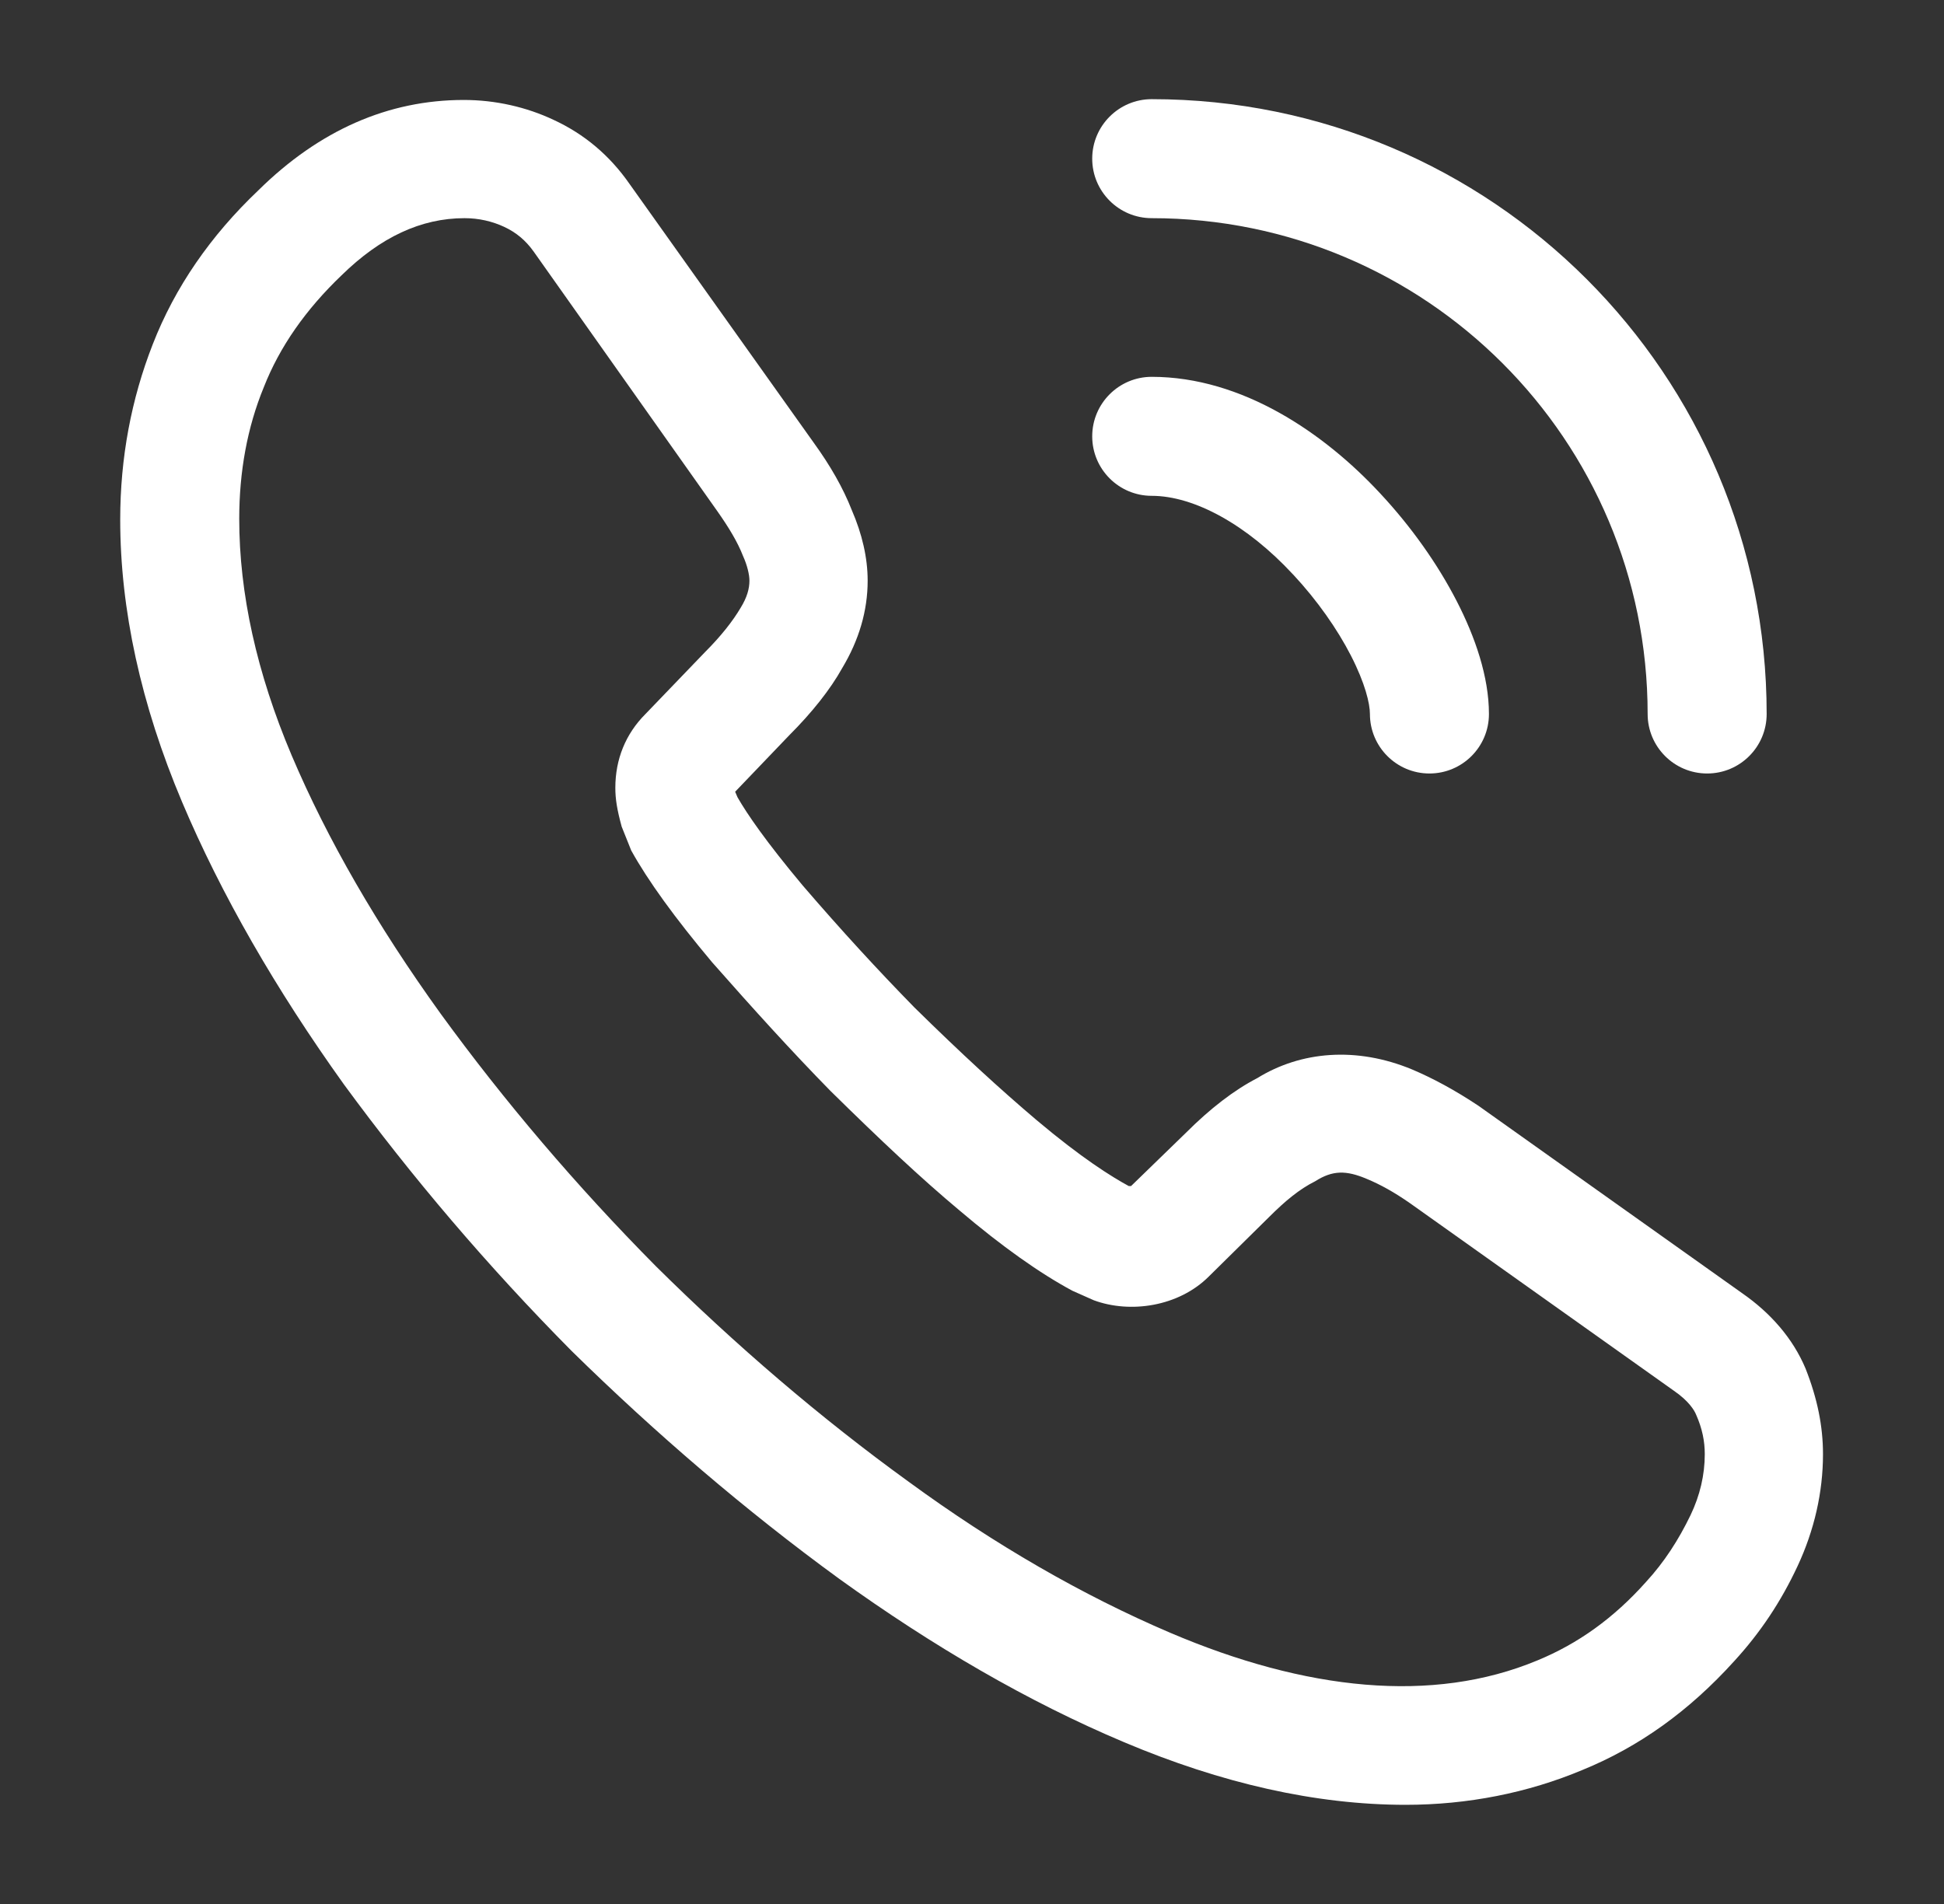 <svg width="49" height="48" viewBox="0 0 49 48" fill="none" xmlns="http://www.w3.org/2000/svg">
<rect x="0" y="0" width="49" height="48" fill="#333333" stroke="none"/>
<path fill-rule="evenodd" clip-rule="evenodd" d="M27.53 11C27.53 10.172 28.202 9.5 29.03 9.5C31.314 9.5 33.383 10.924 34.788 12.438C35.577 13.284 36.243 14.23 36.719 15.157C37.18 16.053 37.53 17.06 37.53 18C37.53 18.828 36.859 19.5 36.03 19.5C35.202 19.5 34.53 18.828 34.53 18C34.53 17.74 34.41 17.227 34.051 16.528C33.708 15.86 33.204 15.138 32.594 14.483L32.59 14.48L32.59 14.48C31.436 13.235 30.106 12.5 29.03 12.5C28.202 12.5 27.53 11.828 27.53 11Z" fill="white"/>
<path fill-rule="evenodd" clip-rule="evenodd" d="M27.53 4C27.53 3.172 28.202 2.5 29.03 2.5C37.599 2.5 44.53 9.432 44.53 18C44.53 18.828 43.859 19.5 43.03 19.5C42.202 19.5 41.53 18.828 41.53 18C41.53 11.088 35.942 5.5 29.03 5.5C28.202 5.5 27.53 4.828 27.53 4Z" fill="white"/>
<path d="M35.43 45.5C33.17 45.5 30.79 44.96 28.33 43.92C25.91 42.9 23.51 41.5 21.15 39.8C18.79 38.08 16.53 36.14 14.41 34.06C12.29 31.92 10.37 29.66 8.67 27.34C6.95 24.94 5.57 22.54 4.59 20.22C3.55 17.76 3.03 15.36 3.03 13.1C3.03 11.54 3.31 10.06 3.85 8.68C4.41 7.24 5.31 5.94 6.51 4.8C8.05 3.28 9.79 2.52 11.69 2.52C12.49 2.52 13.27 2.7 13.95 3.02C14.73 3.38 15.37 3.92 15.87 4.64L20.51 11.16C20.93 11.74 21.25 12.3 21.47 12.86C21.73 13.46 21.87 14.06 21.87 14.64C21.87 15.4 21.65 16.14 21.23 16.84C20.93 17.38 20.47 17.96 19.89 18.54L18.53 19.96L18.59 20.1C18.83 20.52 19.31 21.22 20.23 22.32C21.21 23.46 22.13 24.46 23.05 25.4C24.25 26.58 25.21 27.46 26.13 28.24C27.27 29.2 28.01 29.66 28.45 29.9H28.51L29.89 28.56C30.51 27.94 31.11 27.48 31.69 27.18C32.79 26.5 34.19 26.38 35.59 26.96C36.11 27.18 36.67 27.48 37.27 27.88L43.91 32.6C44.63 33.1 45.19 33.74 45.51 34.5C45.81 35.26 45.95 35.96 45.95 36.66C45.95 37.62 45.73 38.58 45.31 39.48C44.89 40.38 44.37 41.16 43.71 41.88C42.57 43.14 41.31 44.04 39.89 44.62C38.51 45.2 36.99 45.5 35.43 45.5ZM11.71 5.5C10.61 5.5 9.59 5.98 8.61 6.94C7.71 7.8 7.05 8.74 6.65 9.76C6.23 10.78 6.03 11.9 6.03 13.08C6.03 14.96 6.47 16.96 7.35 19.04C8.25 21.16 9.51 23.34 11.11 25.56C12.71 27.76 14.53 29.9 16.53 31.92C18.53 33.9 20.67 35.74 22.91 37.36C25.07 38.94 27.29 40.22 29.49 41.16C32.91 42.62 36.11 42.96 38.75 41.86C39.77 41.44 40.67 40.8 41.49 39.88C41.95 39.38 42.31 38.82 42.61 38.2C42.85 37.7 42.97 37.18 42.97 36.66C42.97 36.34 42.91 36.02 42.75 35.66C42.71 35.56 42.57 35.32 42.19 35.06L35.55 30.34C35.15 30.06 34.79 29.86 34.45 29.72C33.93 29.5 33.59 29.5 33.15 29.78C32.75 29.98 32.39 30.28 31.99 30.68L30.47 32.18C29.71 32.94 28.49 33.12 27.57 32.78L27.03 32.54C26.21 32.1 25.25 31.42 24.19 30.52C23.21 29.7 22.21 28.76 20.93 27.5C19.95 26.5 18.99 25.44 17.95 24.26C17.01 23.14 16.33 22.2 15.91 21.44L15.67 20.84C15.55 20.4 15.51 20.14 15.51 19.86C15.51 19.14 15.77 18.5 16.27 18L17.77 16.44C18.17 16.04 18.47 15.66 18.67 15.32C18.83 15.06 18.89 14.84 18.89 14.64C18.89 14.48 18.83 14.24 18.73 14.02C18.59 13.66 18.37 13.3 18.09 12.9L13.45 6.34C13.25 6.06 13.01 5.86 12.71 5.72C12.41 5.58 12.07 5.5 11.71 5.5Z" fill="white"/>
</svg>
